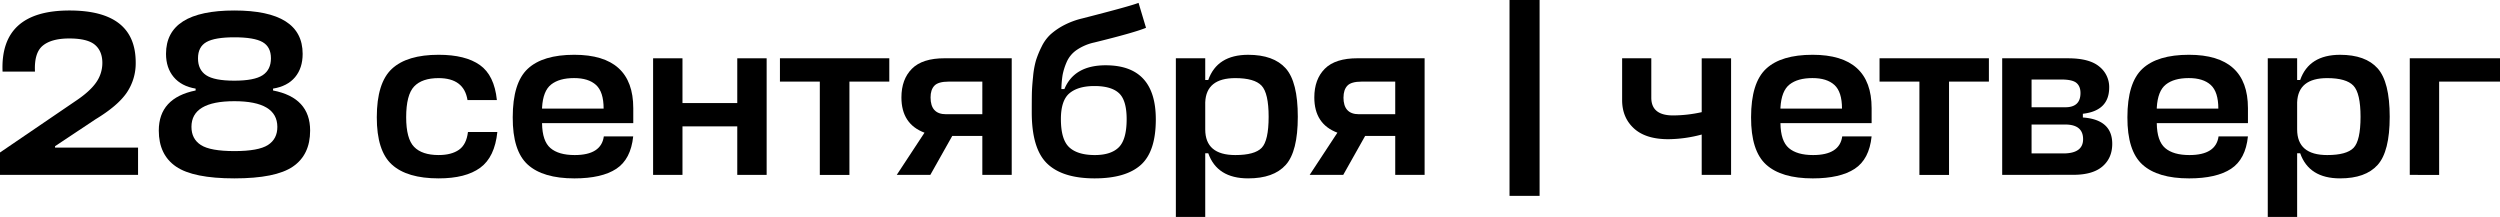 <?xml version="1.0" encoding="UTF-8"?> <svg xmlns="http://www.w3.org/2000/svg" id="Слой_1" data-name="Слой 1" viewBox="0 0 2089.26 181.22"> <path d="M62.94,84.57Q75,76.57,80.28,69a28.19,28.19,0,0,0,5.26-16.37q0-9.93-6.23-15.2T57.87,32.15q-14.8,0-22.11,6T29.23,59.82H2.14Q0,8.77,58.07,8.77q55.34,0,55.34,43.45a43.76,43.76,0,0,1-7.5,25.24q-7.51,11-26.21,22.31L46,122.18v1.17h69.37v22.8H0V127.44Z"></path> <path d="M195.83,8.77q57.09,0,57.1,36.24,0,11.9-6.34,19.49t-18.41,9.55v1.56q31,6,31,33.51,0,20.26-14.42,30.11t-48.91,9.84q-34.29,0-48.71-9.84T132.7,109.12q0-27.27,30.79-33.51V74.05q-11.9-2-18.32-9.65T138.74,45Q138.74,8.77,195.83,8.77Zm0,75.8Q160,84.57,160,106q0,10.14,7.89,15.2t28,5.07q20.07,0,28-5.07t7.89-15.2Q231.69,84.58,195.83,84.57ZM172.25,62.84q6.83,4.59,23.58,4.58t23.68-4.58q6.92-4.58,6.92-14.12t-7-13.55q-7-4-23.58-4-16.37,0-23.38,4t-7,13.55Q165.43,58.26,172.25,62.84Z"></path> <path d="M391.08,110.29h24.55q-2.14,21-14.32,29.91t-34.78,8.87q-26.31,0-39-11.5T314.89,98q0-28.83,12.67-40.53t39-11.69q22.41,0,34.49,8.58T415.24,83.6H390.69q-2.93-18.31-24.16-18.32-13.84,0-20.46,7T339.44,98q0,17.94,6.63,24.75t20.46,6.82q10.71,0,17-4.38T391.08,110.29Z"></path> <path d="M529.23,90.42v12.47H453v.19q.19,14.82,7,20.66t20.27,5.84q22.2,0,24.35-15.59h24.55q-2,19.11-14.12,27.09t-35,8q-26.31,0-39-11.5T428.49,98q0-28.83,12.57-40.53t38.88-11.69Q529.23,45.79,529.23,90.42ZM453,90v.78h51.45q0-14-6.34-19.78t-18.41-5.75q-12.27,0-19.1,5.36T453,90Z"></path> <path d="M570.35,48.72V86.13h45.79V48.72h24.55v97.43H616.14V105.61H570.35v40.54H545.8V48.72Z"></path> <path d="M651.8,48.72h91.39V68.2H709.87v78H685.12V68.2H651.8Z"></path> <path d="M820.94,146.15V113.6H795.8l-18.32,32.55H749.42l23.19-35.27q-19.29-7.22-19.29-29.43,0-15.2,8.77-24t27.47-8.76h55.93v97.43Zm-43.26-64.7q0,14,12.86,14h30.4V68.2H792.88q-8.77,0-12,3.41T777.68,81.45Z"></path> <path d="M914.86,149.07q-26.9,0-39.75-12.38T862.24,93.92q0-9.93.1-15.59t1-14.22a73.21,73.21,0,0,1,2.43-13.64,78.44,78.44,0,0,1,4.68-11.4,34.22,34.22,0,0,1,7.5-10.33A55.54,55.54,0,0,1,889,21.14a66.23,66.23,0,0,1,15.49-5.75q40.34-10.32,47-13l6.24,20.85q-9.94,4.1-43.26,12.27a42.14,42.14,0,0,0-14.81,6.34,23.67,23.67,0,0,0-8.38,10.33A51.3,51.3,0,0,0,888,62.75a83.85,83.85,0,0,0-1,11.69h2.53q8.19-19.87,34.5-19.88,41.88,0,41.89,45.21,0,26.9-12.57,38.09T914.86,149.07Zm0-19.49q13.64,0,20.16-6.53t6.53-23.48q0-15.78-6.43-21.72T914.66,71.9q-13.63,0-20.85,6T886.6,99.57q0,17,6.92,23.48T914.86,129.58Z"></path> <path d="M1043.07,149.07q-25.92,0-33.32-21h-2.53v53.2H982.67V48.72h24.55V66.84h2.53q7.41-21,33.32-21.05,21.24,0,31.38,11.3t10.13,40.54q0,29-10.13,40.23T1043.07,149.07Zm-10.71-83.79q-24.37,0-25.14,20.26v22.61q0,21.43,25.14,21.43,16.17,0,22-6t5.85-25.91q0-19.87-5.94-26.12T1032.36,65.28Z"></path> <path d="M1166,146.15V113.6h-25.14l-18.31,32.55h-28.06l23.18-35.27q-19.29-7.22-19.29-29.43,0-15.2,8.77-24t27.48-8.76h55.92v97.43Zm-43.26-64.7q0,14,12.86,14H1166V68.2H1138q-8.78,0-12,3.41T1122.77,81.45Z"></path> <path d="M1286.64,0V163.68h-25.13V0Z"></path> <path d="M1355.62,83.79V48.72H1380V81.65q0,14.8,18.12,14.81a110.33,110.33,0,0,0,24-2.73v-45h24.55v97.43h-24.55V112.43a110.87,110.87,0,0,1-27.87,3.9q-18.9,0-28.74-9T1355.62,83.79Z"></path> <path d="M1564.12,90.42v12.47h-76.19v.19q.19,14.82,7,20.66t20.27,5.84q22.21,0,24.36-15.59h24.55q-1.95,19.11-14.13,27.09t-35,8q-26.29,0-39-11.5T1463.38,98q0-28.83,12.56-40.53t38.88-11.69Q1564.11,45.79,1564.12,90.42ZM1487.93,90v.78h51.44q0-14-6.33-19.78t-18.42-5.75q-12.27,0-19.09,5.36T1487.93,90Z"></path> <path d="M1570.74,48.72h91.39V68.2h-33.32v78h-24.75V68.2h-33.32Z"></path> <path d="M1673.24,146.15V48.72h55.14q17.73,0,26,6.91a21.79,21.79,0,0,1,8.28,17.44q0,19.49-22,22v3.12q24.55,1.76,24.55,22,0,11.88-8.18,18.9t-24.36,7Zm49.3-79.7h-24.75V89.64H1726q12.68,0,12.67-11.89c0-3.77-1.14-6.59-3.41-8.48S1728.77,66.45,1722.54,66.45Zm3.31,37.61h-28.06v24.16h26.5q16.56,0,16.56-11.89Q1740.85,104.06,1725.85,104.06Z"></path> <path d="M1878.62,90.42v12.47h-76.19v.19q.19,14.82,7,20.66t20.27,5.84q22.21,0,24.36-15.59h24.55q-1.95,19.11-14.13,27.09t-35,8q-26.29,0-39-11.5T1777.88,98q0-28.83,12.56-40.53t38.88-11.69Q1878.61,45.79,1878.62,90.42ZM1802.43,90v.78h51.44q0-14-6.33-19.78t-18.42-5.75q-12.27,0-19.09,5.36T1802.43,90Z"></path> <path d="M1955.59,149.07q-25.92,0-33.32-21h-2.54v53.2h-24.55V48.72h24.55V66.84h2.54q7.39-21,33.32-21.05,21.24,0,31.37,11.3t10.13,40.54q0,29-10.13,40.23T1955.59,149.07Zm-10.72-83.79q-24.36,0-25.14,20.26v22.61q0,21.43,25.14,21.43,16.17,0,22-6t5.85-25.91q0-19.87-6-26.12T1944.87,65.28Z"></path> <path d="M2013.85,146.15V48.72h75.41V68.2H2038.4v78Z"></path> </svg> 